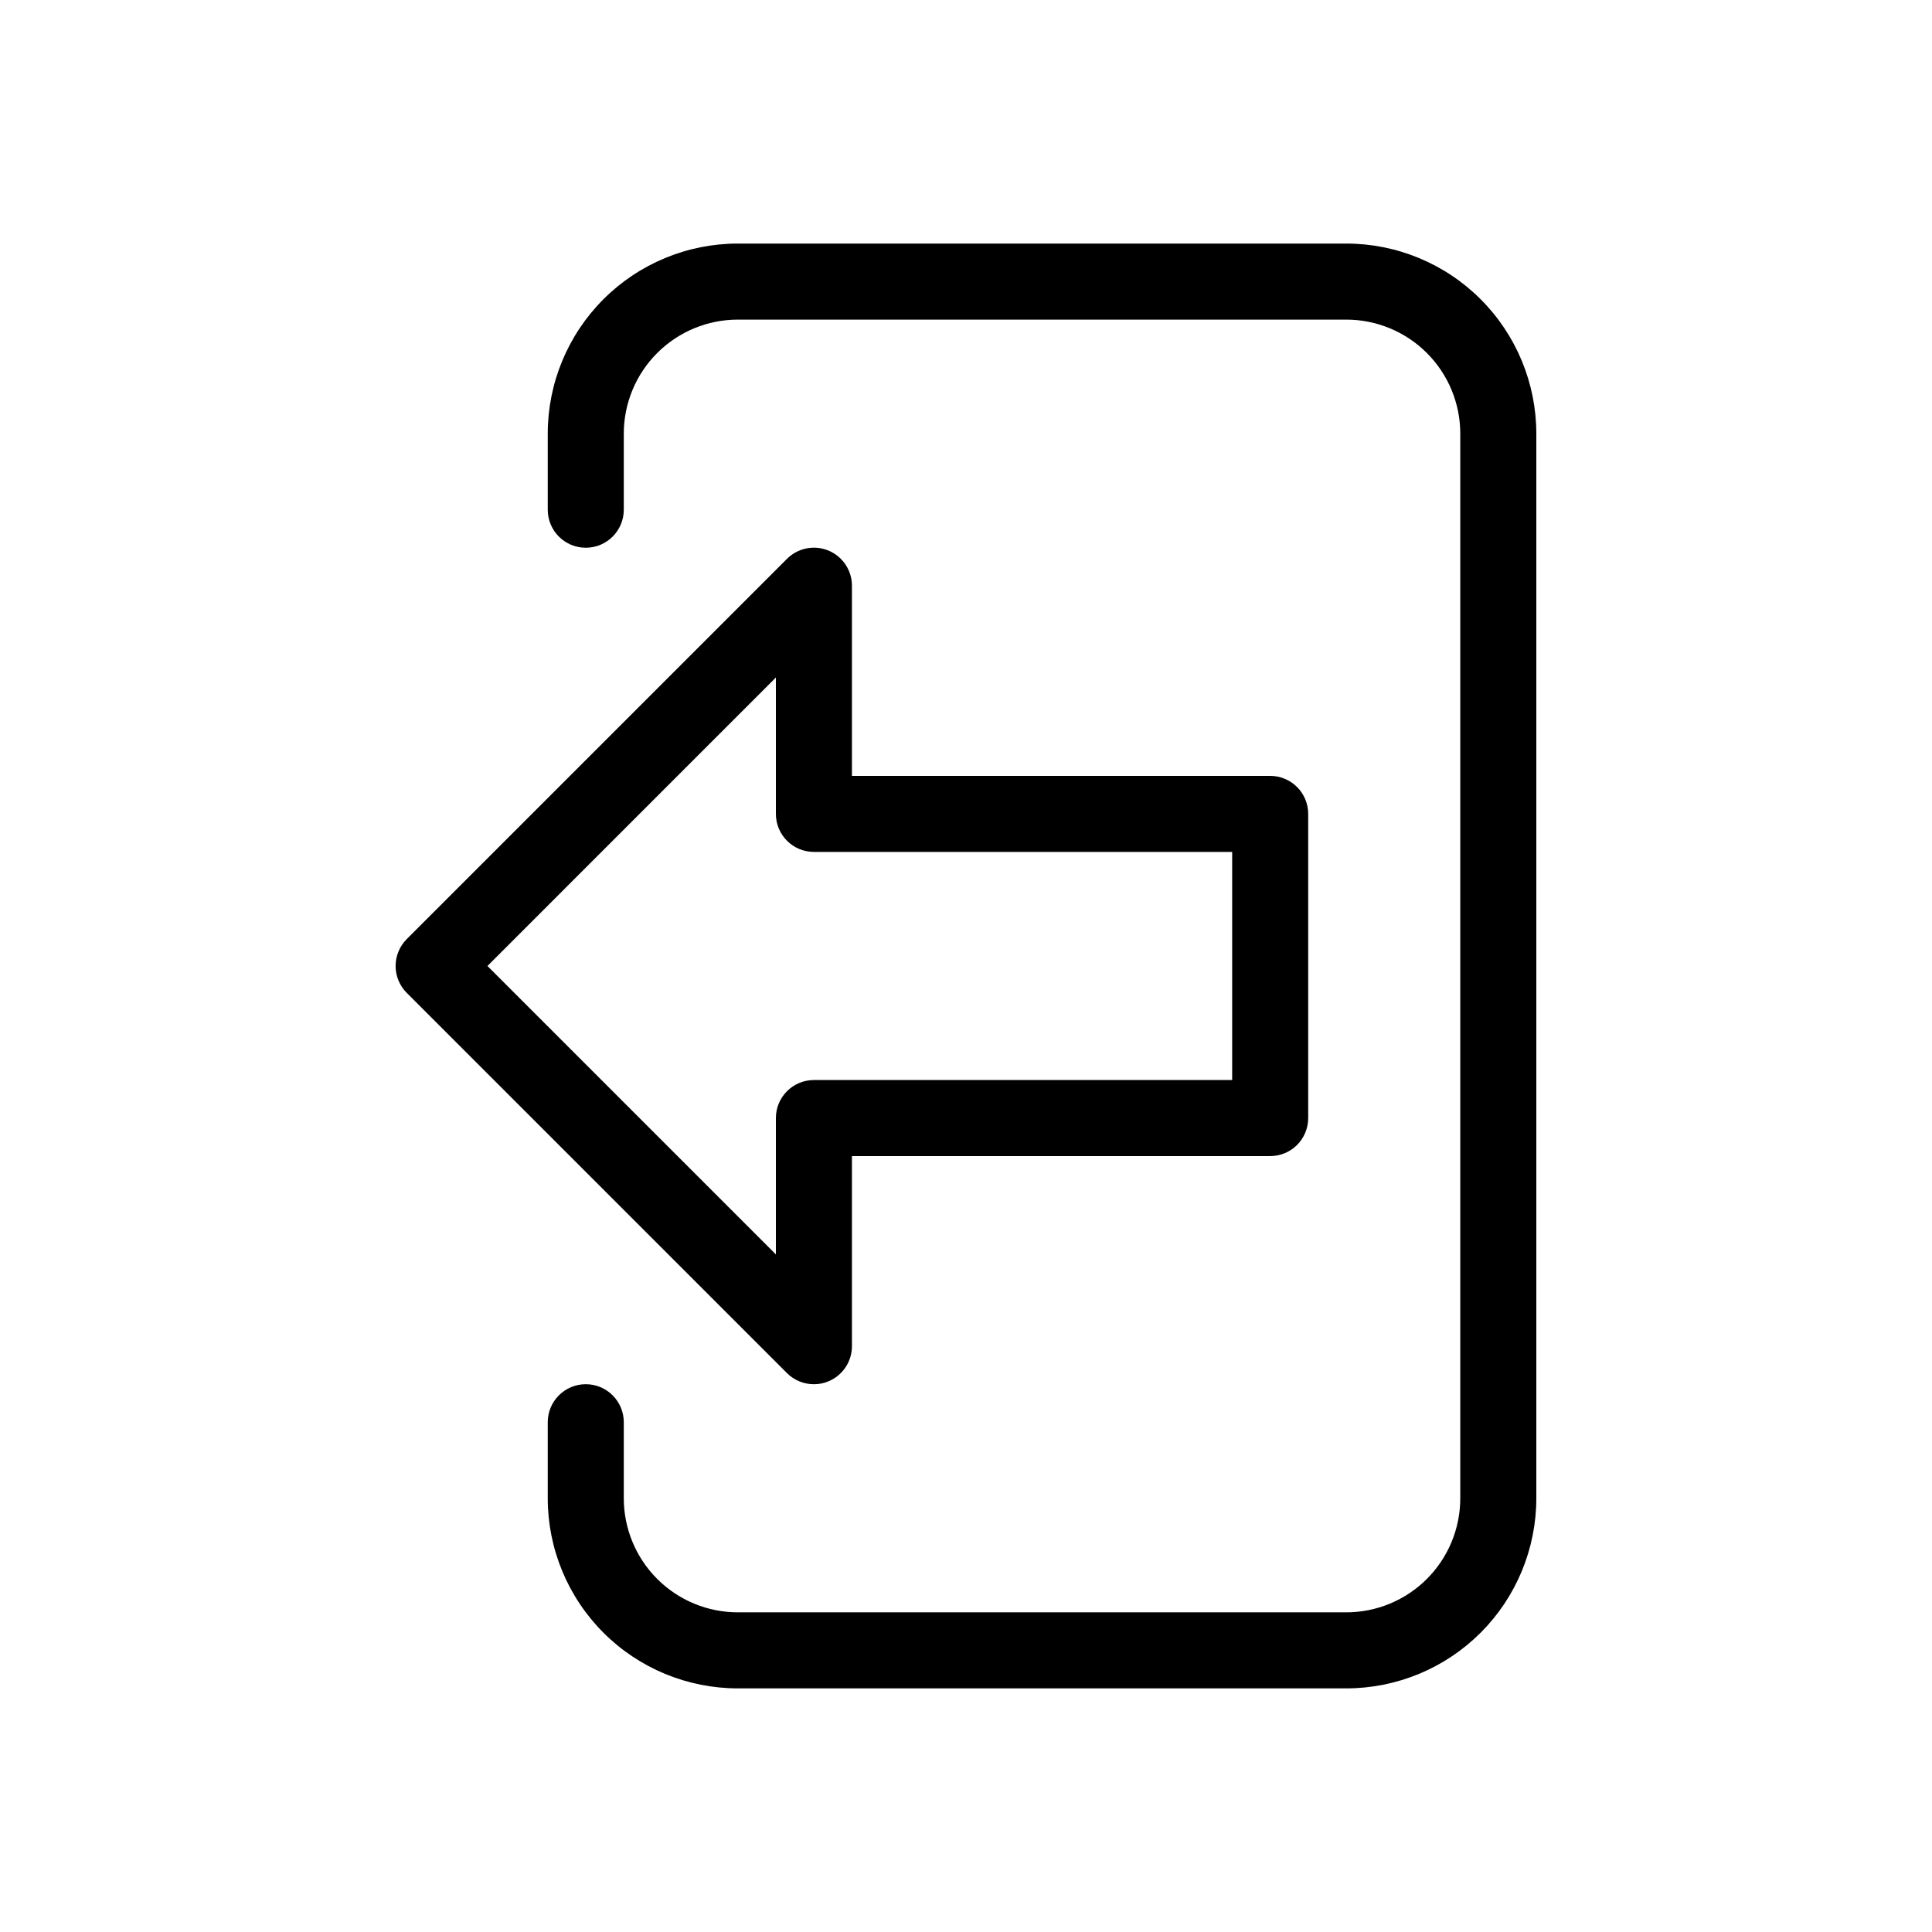 <?xml version="1.0" encoding="UTF-8"?>
<!-- Uploaded to: SVG Find, www.svgrepo.com, Generator: SVG Find Mixer Tools -->
<svg fill="#000000" width="800px" height="800px" version="1.1" viewBox="144 144 512 512" xmlns="http://www.w3.org/2000/svg">
 <path d="m551.14 258.93v282.13c0 13.359-5.309 26.176-14.754 35.625-9.449 9.445-22.266 14.754-35.625 14.754h-161.22c-13.363 0-26.18-5.309-35.625-14.754-9.449-9.449-14.758-22.266-14.758-35.625v-20.152c0-5.566 4.512-10.078 10.078-10.078 5.562 0 10.074 4.512 10.074 10.078v20.152c0 8.016 3.184 15.703 8.855 21.375 5.668 5.668 13.355 8.852 21.375 8.852h161.22c8.016 0 15.703-3.184 21.375-8.852 5.668-5.672 8.852-13.359 8.852-21.375v-282.13c0-8.02-3.184-15.707-8.852-21.375-5.672-5.672-13.359-8.855-21.375-8.855h-161.22c-8.02 0-15.707 3.184-21.375 8.855-5.672 5.668-8.855 13.355-8.855 21.375v20.152c0 5.562-4.512 10.074-10.074 10.074-5.566 0-10.078-4.512-10.078-10.074v-20.152c0-13.363 5.309-26.18 14.758-35.625 9.445-9.449 22.262-14.758 35.625-14.758h161.22c13.359 0 26.176 5.309 35.625 14.758 9.445 9.445 14.754 22.262 14.754 35.625zm-198.58 248.96-100.76-100.76c-1.895-1.891-2.961-4.457-2.961-7.133 0-2.68 1.066-5.246 2.961-7.137l100.76-100.76c2.883-2.887 7.223-3.754 10.992-2.191s6.227 5.246 6.219 9.328v50.379h110.84c2.672 0 5.234 1.062 7.125 2.953 1.887 1.887 2.949 4.449 2.949 7.125v80.609c0 2.672-1.062 5.234-2.949 7.125-1.891 1.887-4.453 2.949-7.125 2.949h-110.84v50.383c0 4.078-2.457 7.75-6.227 9.309-1.219 0.512-2.527 0.773-3.848 0.766-2.676 0.004-5.242-1.055-7.137-2.941zm7.137-77.668h110.84v-60.457h-110.84c-5.566 0-10.078-4.512-10.078-10.074v-36.137l-76.438 76.441 76.438 76.438v-36.133c0-5.566 4.512-10.078 10.078-10.078z"/>
</svg>